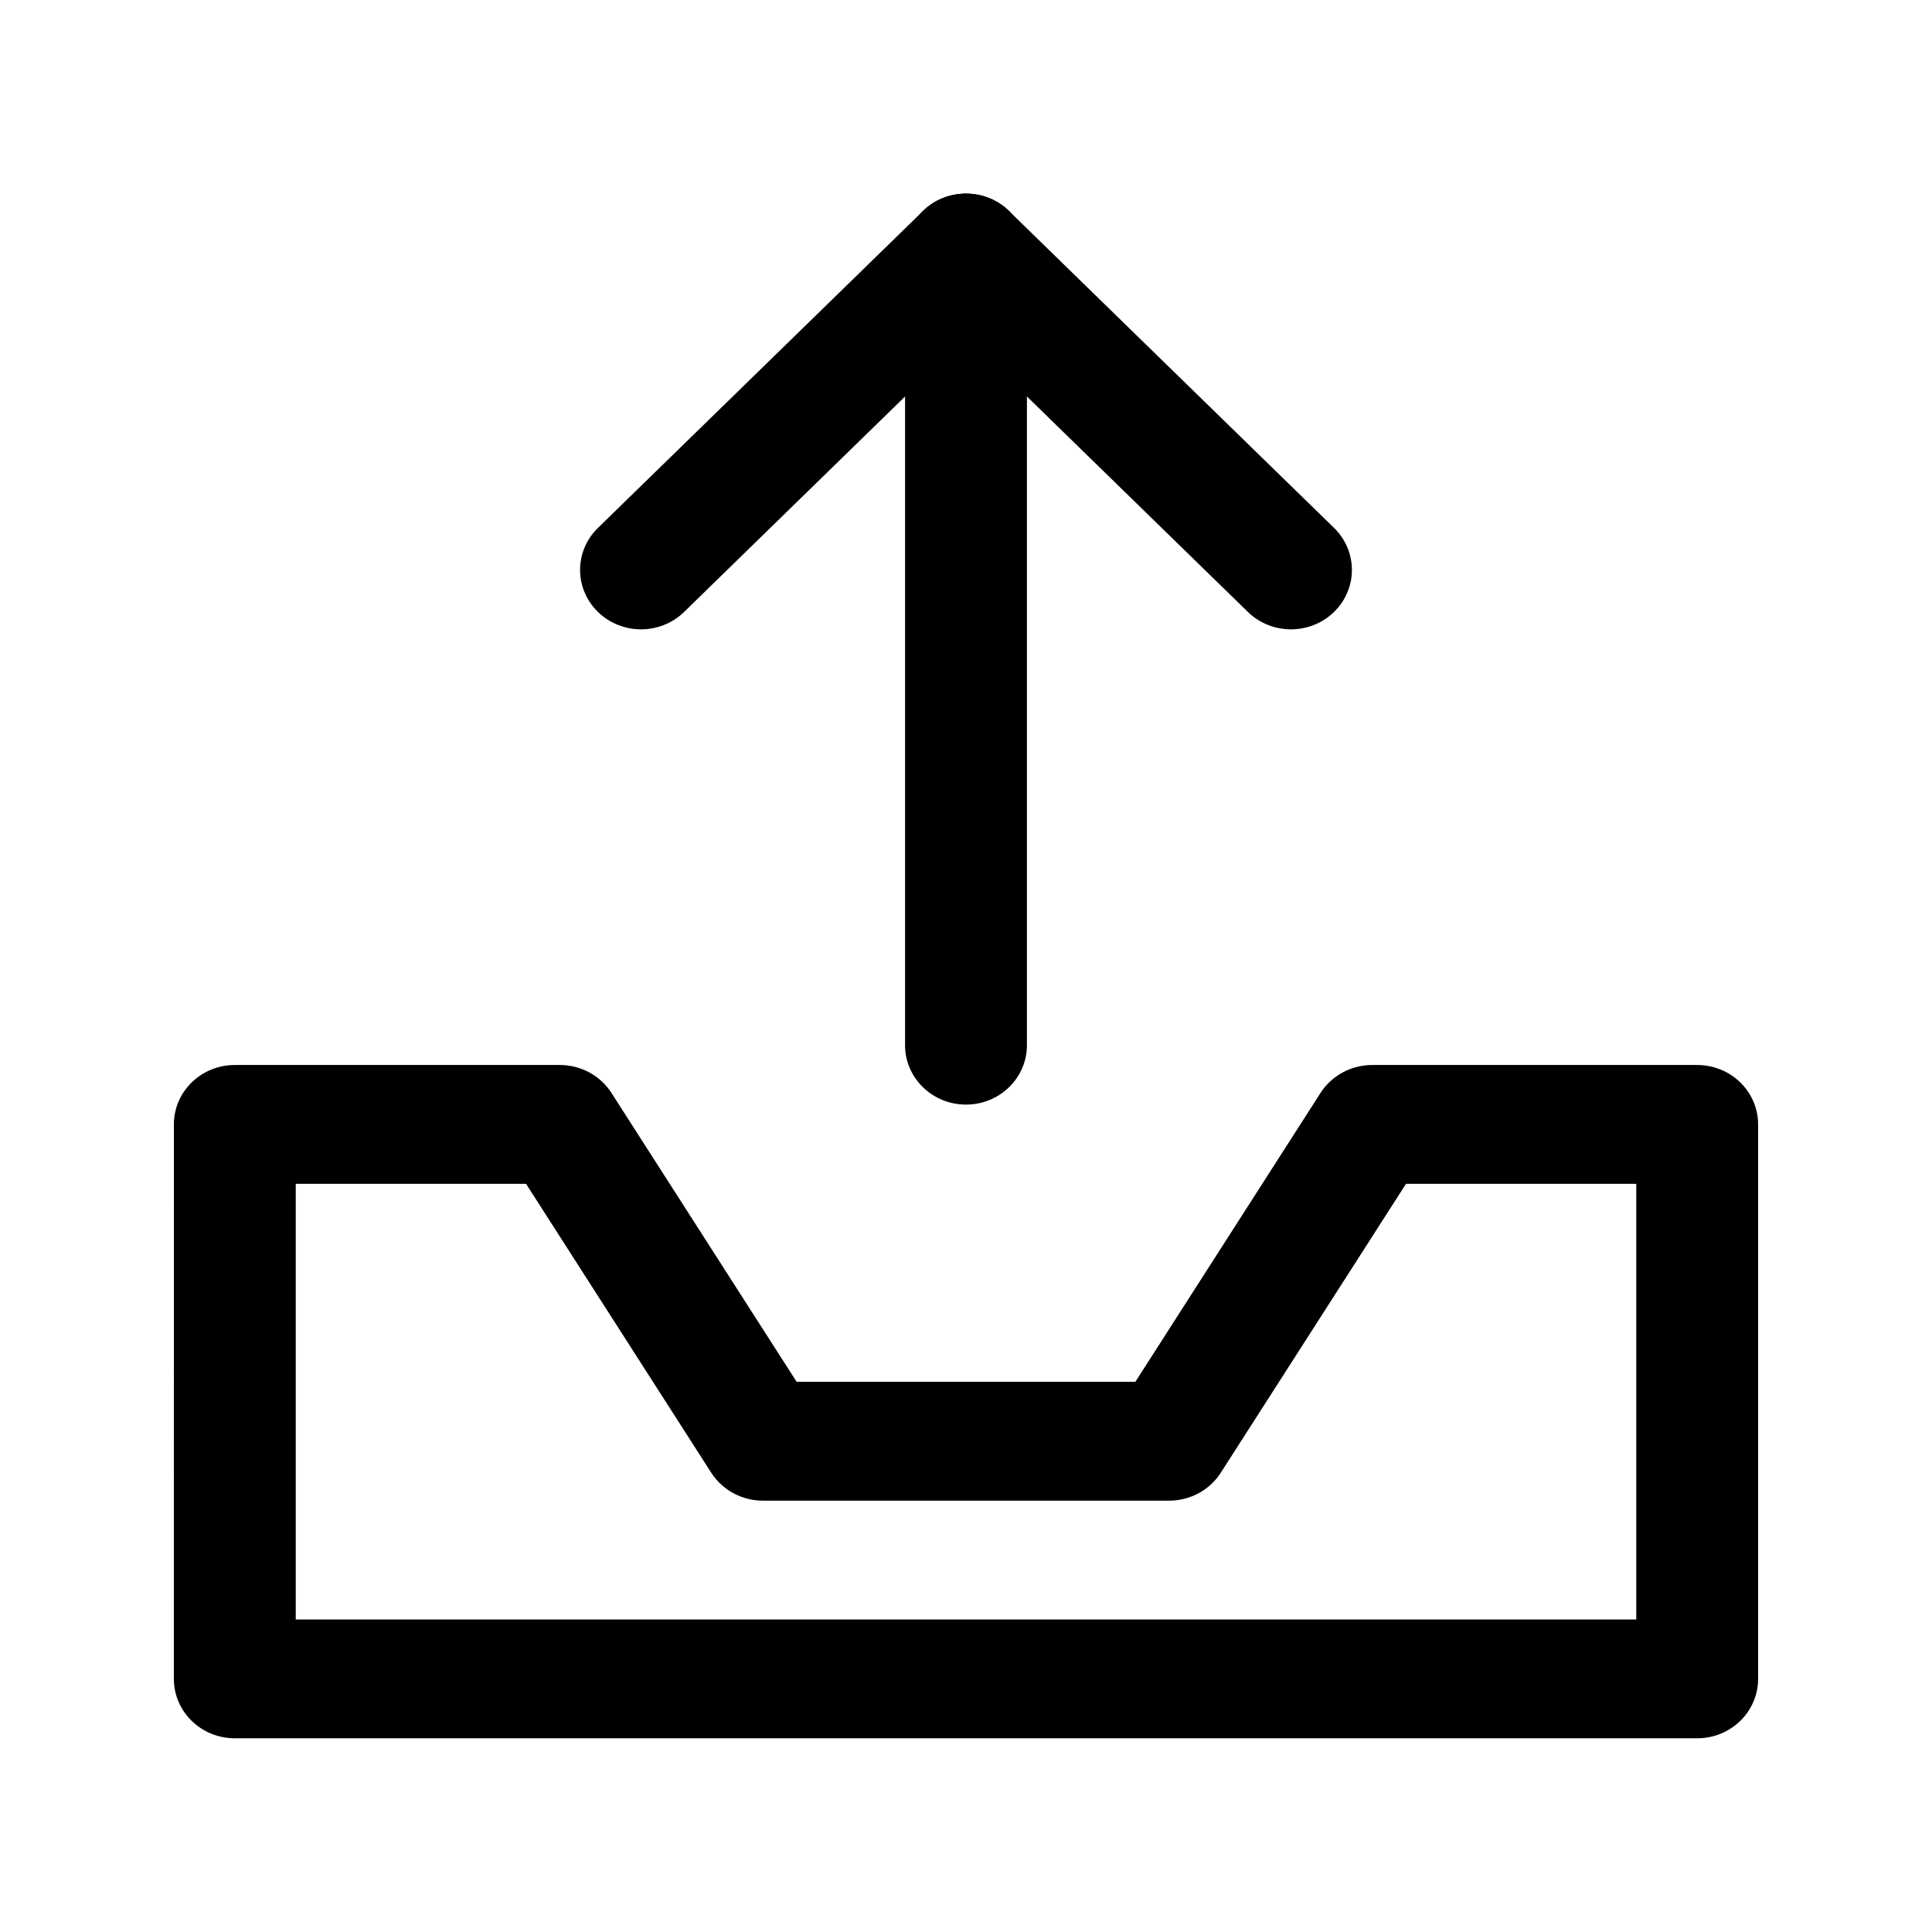 <?xml version="1.0" encoding="UTF-8"?>
<!-- The Best Svg Icon site in the world: iconSvg.co, Visit us! https://iconsvg.co -->
<svg fill="#000000" width="800px" height="800px" version="1.1" viewBox="144 144 512 512" xmlns="http://www.w3.org/2000/svg">
 <g fill-rule="evenodd">
  <path d="m190.08 441.98c0-8.695 7.231-15.746 16.148-15.746h86.121c5.566 0 10.742 2.797 13.691 7.398l49.082 76.57h89.754l49.082-76.57c2.953-4.602 8.125-7.398 13.691-7.398h86.125c8.918 0 16.145 7.051 16.145 15.746v146.94c0 8.695-7.227 15.746-16.145 15.746h-387.55c-8.918 0-16.148-7.051-16.148-15.746zm32.297 15.742v115.46h355.25v-115.46h-61.02l-49.086 76.57c-2.949 4.602-8.125 7.398-13.691 7.398h-107.65c-5.566 0-10.742-2.797-13.691-7.398l-49.082-76.57z"/>
  <path d="m400 436.73c8.914 0 16.145-7.051 16.145-15.742v-209.92c0-8.695-7.231-15.746-16.145-15.746-8.918 0-16.148 7.051-16.148 15.746v209.92c0 8.691 7.231 15.742 16.148 15.742z"/>
  <path d="m302.46 306.17c6.305 6.148 16.527 6.148 22.836 0l86.121-83.969c6.305-6.148 6.305-16.117 0-22.266-6.309-6.148-16.531-6.148-22.836 0l-86.121 83.969c-6.309 6.148-6.309 16.117 0 22.266z"/>
  <path d="m497.54 306.17c6.305-6.148 6.305-16.117 0-22.266l-86.121-83.969c-6.309-6.148-16.531-6.148-22.836 0-6.309 6.148-6.309 16.117 0 22.266l86.117 83.969c6.309 6.148 16.531 6.148 22.84 0z"/>
 </g>
</svg>
